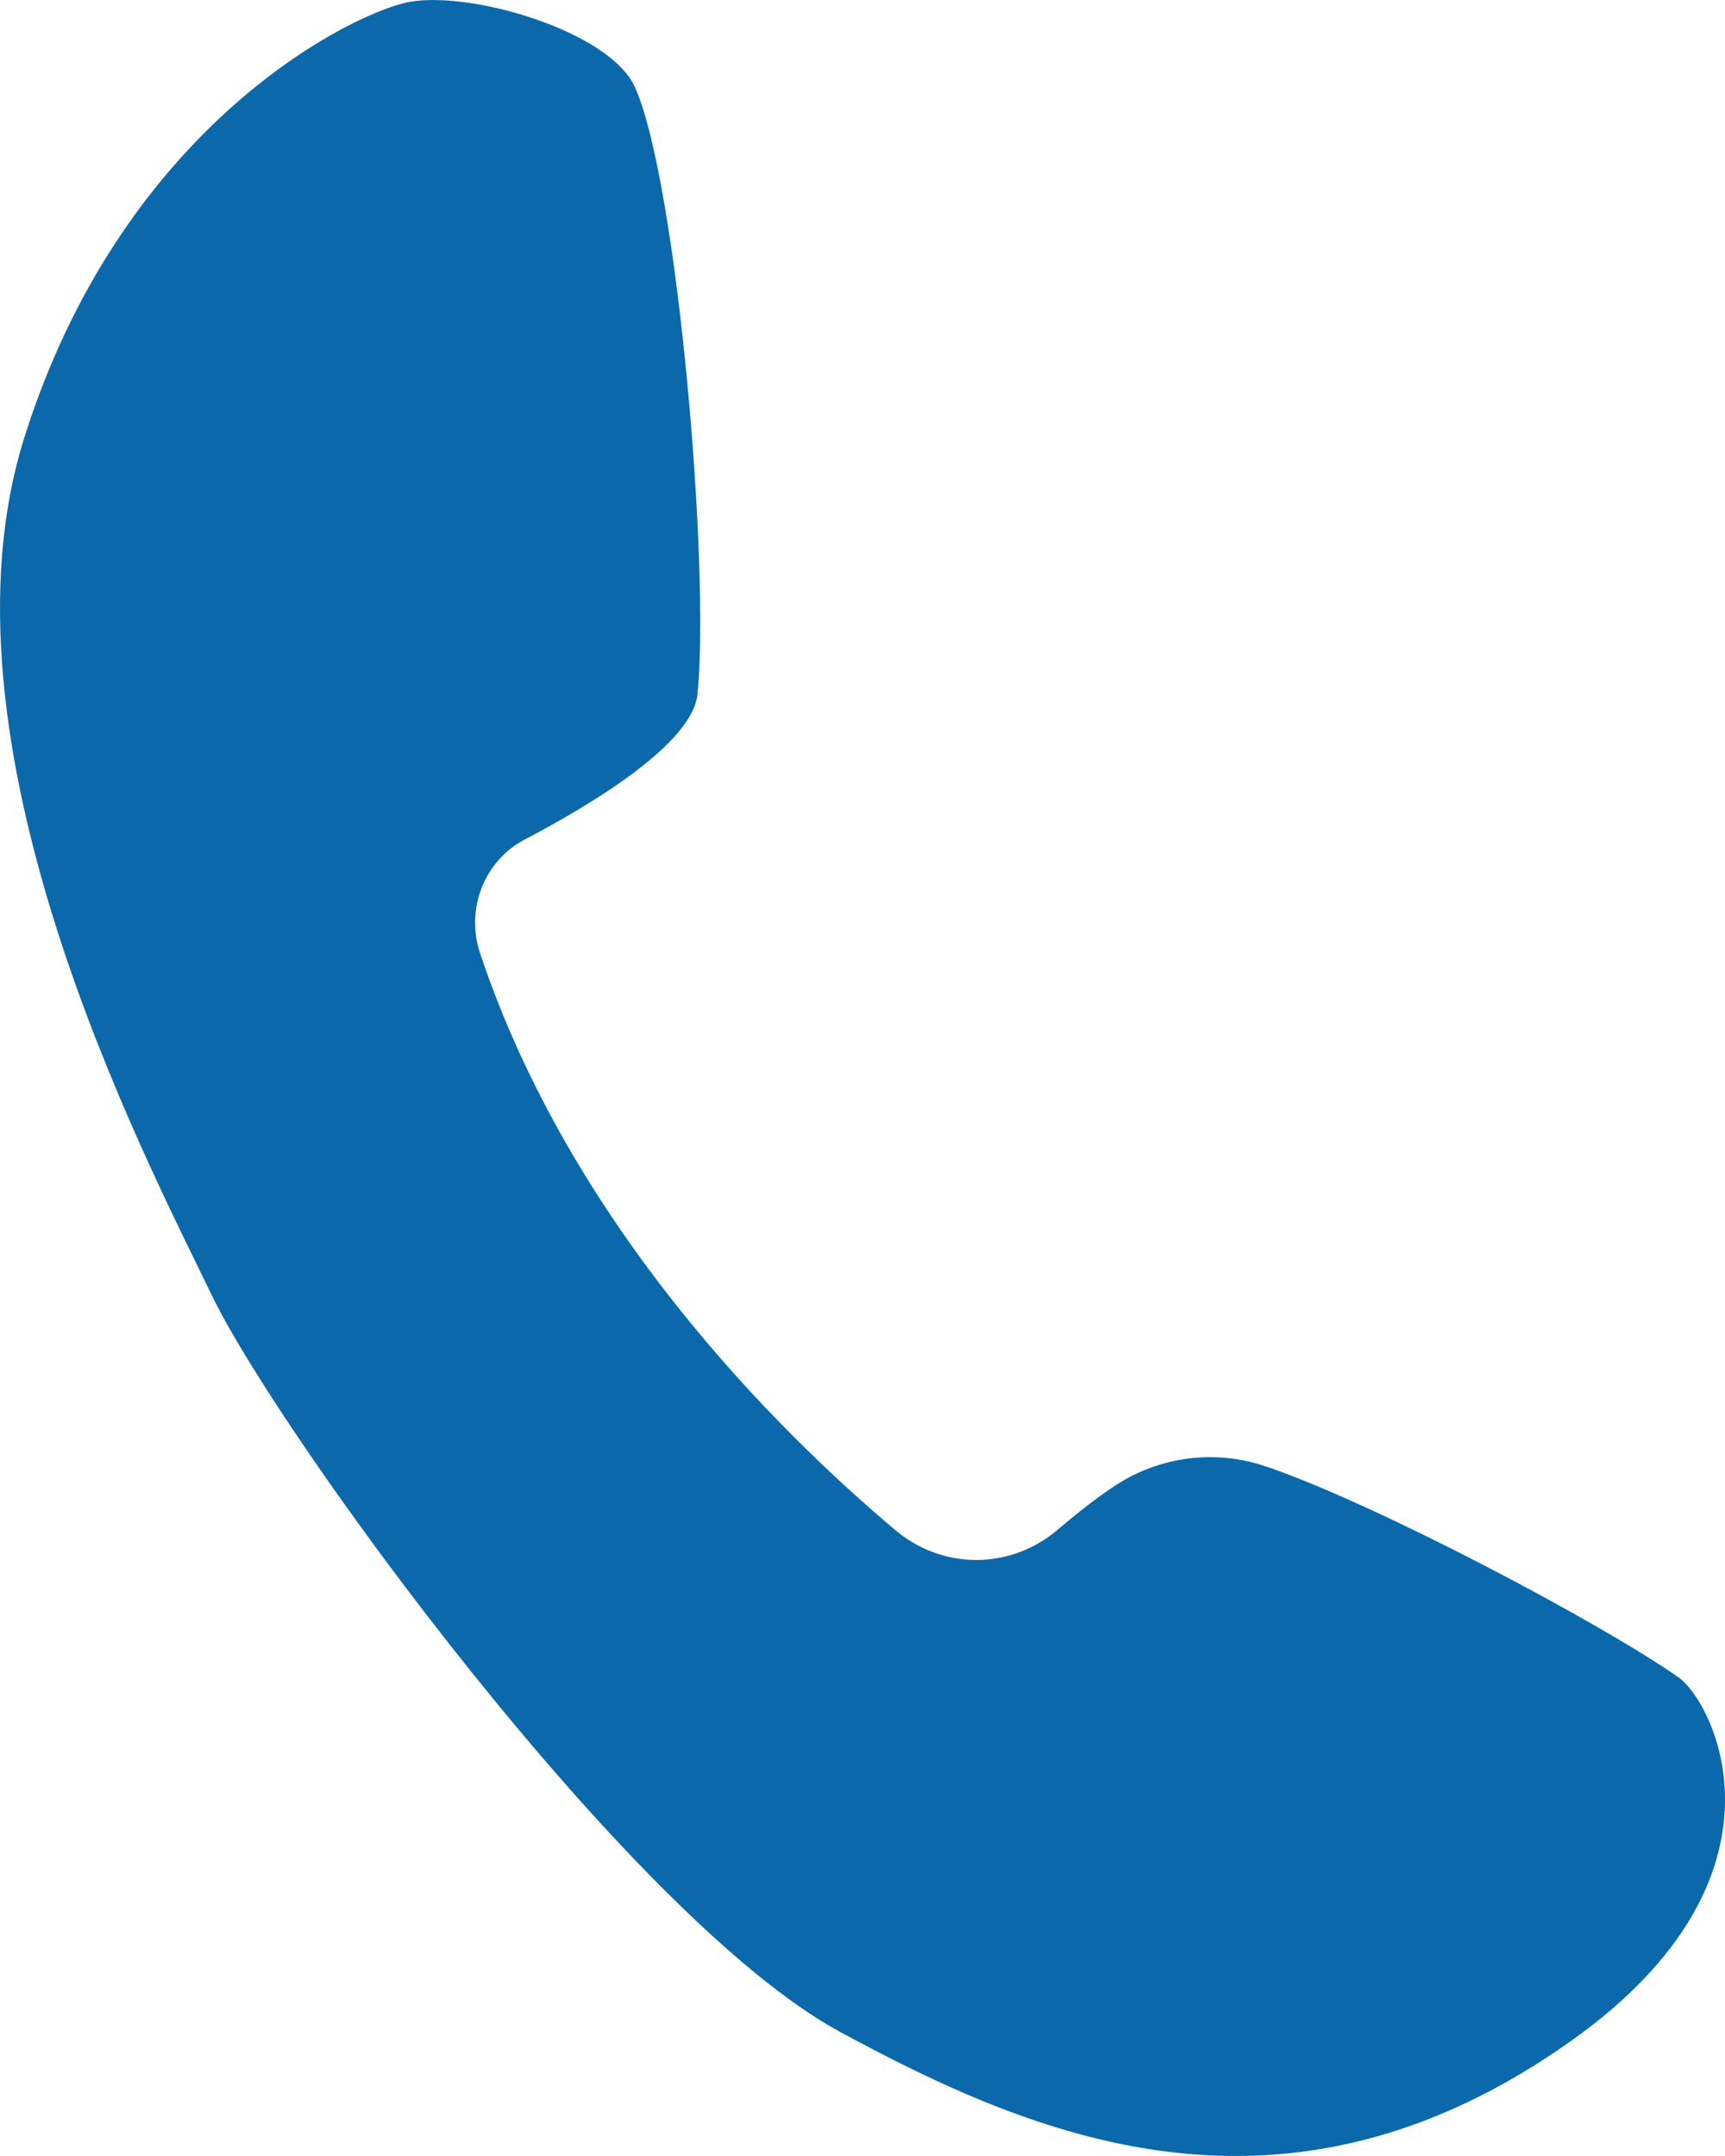 <svg width="16" height="20" viewBox="0 0 16 20" fill="none" xmlns="http://www.w3.org/2000/svg">
<path id="icon" d="M4.453 8.843C4.387 8.646 4.392 8.431 4.467 8.237C4.543 8.044 4.683 7.885 4.863 7.79C5.508 7.452 6.427 6.893 6.47 6.436C6.586 5.26 6.285 1.703 5.891 0.812C5.655 0.278 4.303 -0.109 3.749 0.028C3.165 0.173 1.117 1.224 0.225 4.061C-0.667 6.897 1.34 10.72 1.962 12.011C2.584 13.302 5.842 17.792 7.792 18.849C9.584 19.819 11.916 20.827 14.584 18.924C16.713 17.406 15.9 15.794 15.569 15.56C14.84 15.049 12.763 13.952 11.753 13.607C11.358 13.469 10.927 13.49 10.547 13.667C10.346 13.758 10.066 13.972 9.808 14.192C9.596 14.372 9.33 14.471 9.055 14.471C8.78 14.471 8.514 14.372 8.302 14.192C7.206 13.269 5.297 11.373 4.453 8.843Z" fill="#0B69AB"/>
</svg>
